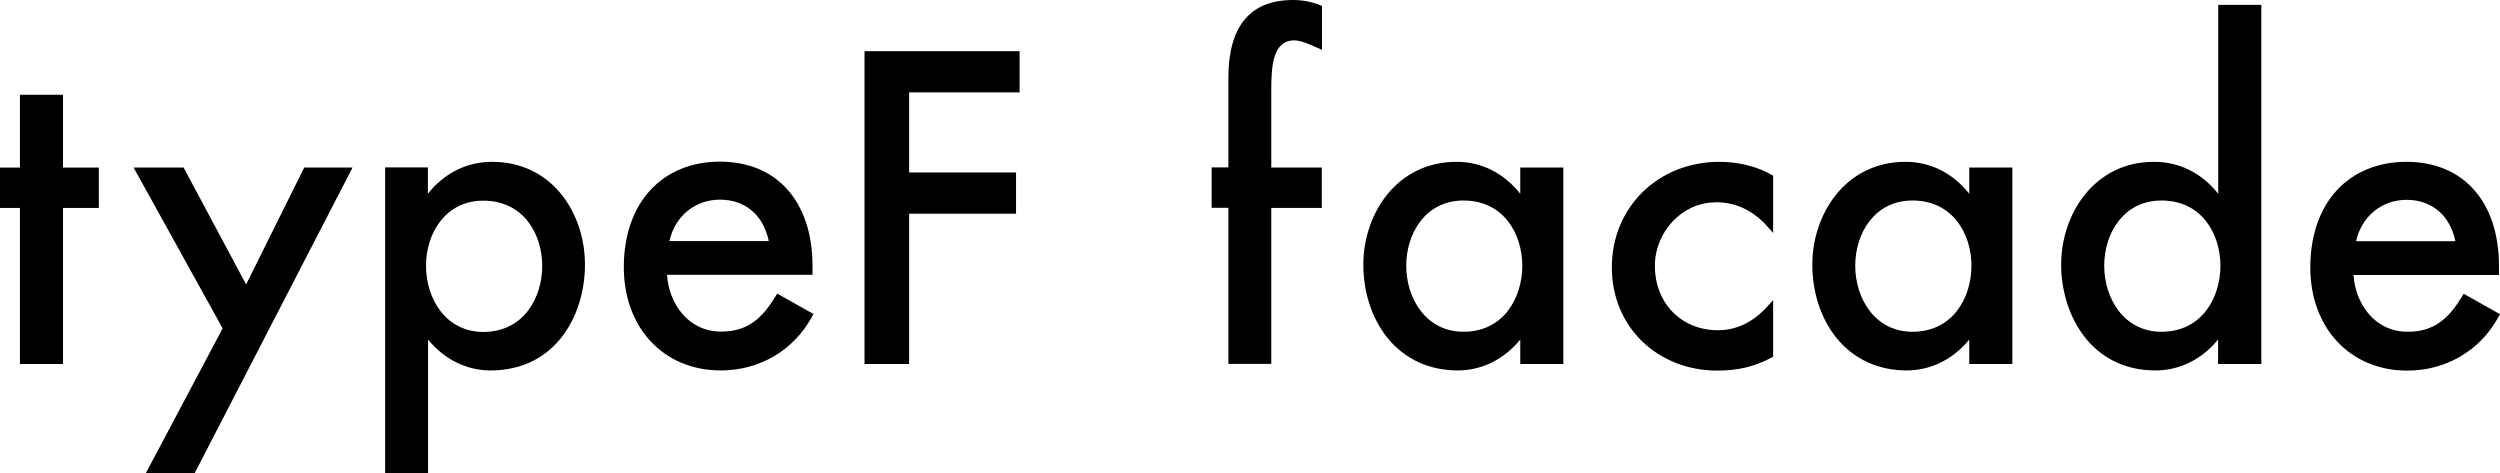 <?xml version="1.0" encoding="UTF-8"?><svg xmlns="http://www.w3.org/2000/svg" width="148" height="28" viewBox="0 0 148 28"><g id="a"/><g id="b"><g id="c"><g><polygon points="3.73 21.55 3.73 12.31 5.85 12.31 5.85 9.92 3.73 9.92 3.73 5.61 1.18 5.61 1.18 9.92 0 9.92 0 12.31 1.18 12.31 1.18 21.55 3.73 21.55"/><polygon points="13.18 19.44 8.64 28 11.53 28 20.87 9.92 18.01 9.92 14.57 16.84 10.87 9.92 7.91 9.92 13.18 19.44"/><path d="M22.8,9.92V28h2.54v-7.9c.95,1.17,2.28,1.83,3.7,1.83,3.84,0,5.59-3.25,5.59-6.27s-1.93-6.08-5.5-6.08c-1.5,0-2.83,.67-3.8,1.89v-1.56h-2.54Zm5.81,1.96c2.4,0,3.49,2,3.49,3.86s-1.08,3.91-3.49,3.91c-2.22,0-3.39-1.97-3.39-3.91s1.16-3.86,3.39-3.86Z"/><path d="M42.67,21.93c2.3,0,4.32-1.19,5.4-3.18l.09-.16-2.15-1.21-.09,.15c-.77,1.26-1.61,2.1-3.22,2.1-1.99,0-3.11-1.7-3.21-3.36h8.61v-.52c0-3.81-2.1-6.18-5.48-6.18s-5.69,2.39-5.69,6.25c0,3.59,2.36,6.11,5.74,6.11Zm-.05-10.11c1.5,0,2.57,.91,2.89,2.45h-5.88c.33-1.47,1.51-2.45,2.99-2.45Z"/><polygon points="60.36 5.47 60.36 3.03 51.18 3.03 51.18 21.55 53.82 21.55 53.82 12.65 60.15 12.65 60.15 10.21 53.82 10.21 53.82 5.47 60.36 5.47"/><path d="M76.62,2.39c.38,0,.87,.22,1.26,.39l.38,.17V.35l-.12-.05c-.5-.2-1.04-.3-1.59-.3-2.54,0-3.83,1.55-3.83,4.61v5.3h-.99v2.39h.99v9.24h2.54V12.31h2.99v-2.39h-2.99V5.26c0-1.39,.11-2.87,1.36-2.87Z"/><path d="M92.55,21.55V9.92h-2.55v1.55c-.97-1.22-2.29-1.89-3.77-1.89-3.59,0-5.52,3.13-5.52,6.08,0,1.68,.52,3.23,1.45,4.37,1.02,1.24,2.46,1.9,4.14,1.9,1.42,0,2.75-.66,3.7-1.83v1.45h2.55Zm-5.91-1.91c-2.22,0-3.39-1.97-3.39-3.91s1.16-3.86,3.39-3.86c2.39,0,3.48,2,3.48,3.86s-1.08,3.91-3.48,3.91Z"/><path d="M101.54,11.97c1.22,0,2.24,.48,3.1,1.45l.33,.37v-3.39l-.09-.05c-.84-.49-1.97-.77-3.09-.77-3.63,0-6.37,2.69-6.37,6.25s2.74,6.11,6.25,6.11c1.2,0,2.22-.24,3.2-.77l.1-.05v-3.36l-.32,.36c-.85,.95-1.85,1.43-2.95,1.43-2.16,0-3.73-1.6-3.73-3.81,0-2.04,1.64-3.76,3.58-3.76Z"/><path d="M119.13,21.55V9.92h-2.55v1.55c-.97-1.22-2.29-1.89-3.77-1.89-3.59,0-5.52,3.13-5.52,6.08,0,1.68,.52,3.23,1.45,4.37,1.02,1.24,2.46,1.9,4.14,1.9,1.42,0,2.75-.66,3.7-1.83v1.45h2.55Zm-5.91-1.91c-2.22,0-3.39-1.97-3.39-3.91s1.16-3.86,3.39-3.86c2.4,0,3.49,2,3.49,3.86s-1.08,3.91-3.49,3.91Z"/><path d="M133.87,21.55V.29h-2.55V11.47c-.97-1.22-2.3-1.89-3.8-1.89-3.57,0-5.5,3.13-5.5,6.08s1.75,6.27,5.59,6.27c1.42,0,2.75-.66,3.7-1.83v1.45h2.55Zm-5.91-1.91c-2.22,0-3.39-1.97-3.39-3.91s1.16-3.86,3.39-3.86c2.4,0,3.49,2,3.49,3.86s-1.08,3.91-3.49,3.91Z"/><path d="M147.94,15.76c0-3.81-2.1-6.18-5.48-6.18s-5.69,2.39-5.69,6.25c0,3.59,2.36,6.11,5.74,6.11,2.3,0,4.32-1.19,5.4-3.18l.09-.16-2.15-1.21-.09,.15c-.77,1.26-1.61,2.1-3.22,2.1-1.99,0-3.11-1.7-3.21-3.36h8.61v-.52Zm-8.46-1.48c.33-1.47,1.51-2.45,2.99-2.45s2.57,.91,2.89,2.45h-5.88Z"/></g></g></g></svg>